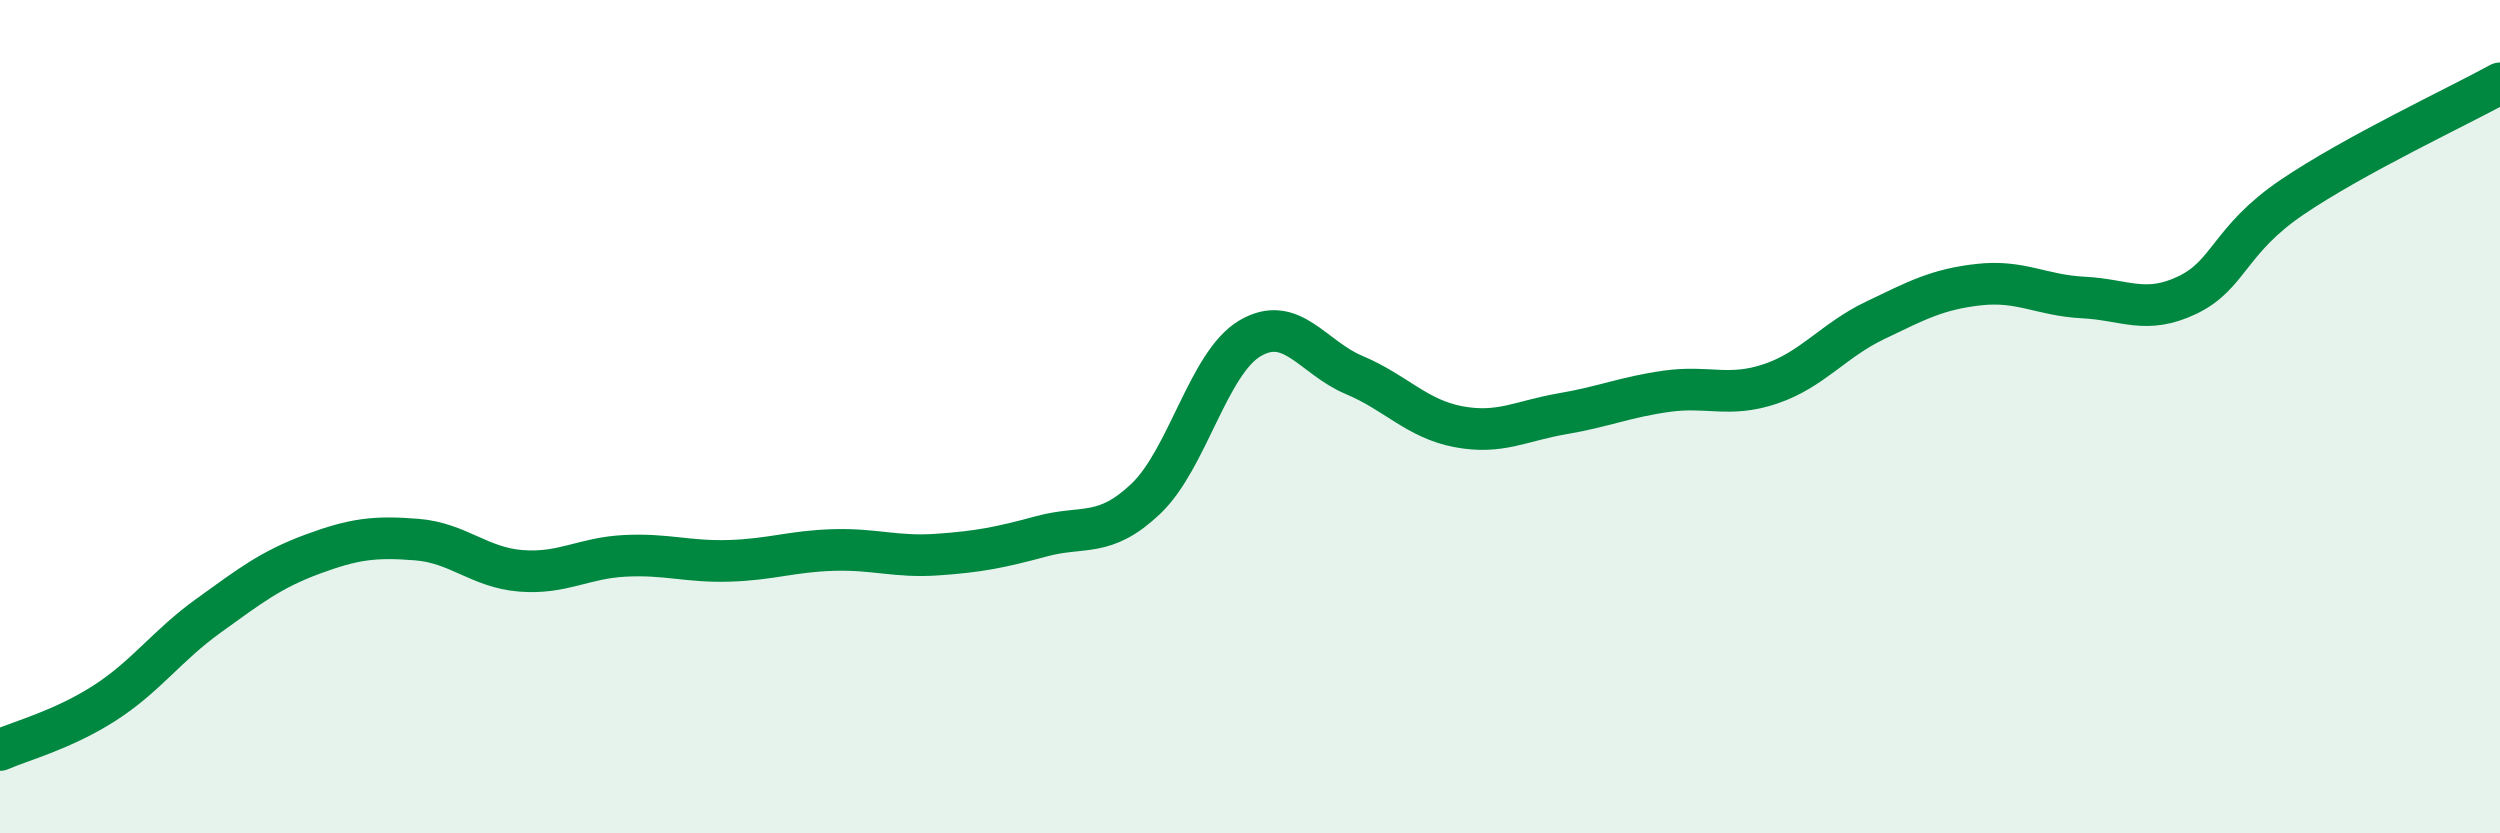 
    <svg width="60" height="20" viewBox="0 0 60 20" xmlns="http://www.w3.org/2000/svg">
      <path
        d="M 0,18 C 0.5,17.78 1.5,17.52 2.5,16.88 C 3.5,16.24 4,15.5 5,14.78 C 6,14.06 6.5,13.67 7.5,13.3 C 8.5,12.93 9,12.87 10,12.95 C 11,13.03 11.5,13.62 12.5,13.7 C 13.5,13.78 14,13.39 15,13.34 C 16,13.29 16.5,13.49 17.5,13.46 C 18.5,13.43 19,13.23 20,13.2 C 21,13.17 21.5,13.38 22.5,13.31 C 23.5,13.24 24,13.14 25,12.87 C 26,12.6 26.5,12.92 27.5,11.97 C 28.5,11.02 29,8.71 30,8.12 C 31,7.53 31.5,8.58 32.5,9 C 33.5,9.42 34,10.05 35,10.24 C 36,10.43 36.5,10.1 37.5,9.93 C 38.5,9.76 39,9.53 40,9.39 C 41,9.25 41.5,9.55 42.5,9.21 C 43.5,8.87 44,8.17 45,7.69 C 46,7.21 46.5,6.94 47.5,6.83 C 48.5,6.72 49,7.09 50,7.14 C 51,7.19 51.5,7.56 52.5,7.08 C 53.5,6.6 53.5,5.76 55,4.74 C 56.5,3.72 59,2.55 60,2L60 20L0 20Z"
        fill="#008740"
        opacity="0.1"
        stroke-linecap="round"
        stroke-linejoin="round"
      />
      <path
        d="M 0,18 C 0.5,17.78 1.5,17.52 2.5,16.88 C 3.5,16.24 4,15.5 5,14.78 C 6,14.06 6.5,13.67 7.5,13.3 C 8.5,12.93 9,12.87 10,12.95 C 11,13.03 11.5,13.62 12.5,13.7 C 13.5,13.78 14,13.39 15,13.34 C 16,13.29 16.5,13.49 17.5,13.46 C 18.5,13.43 19,13.23 20,13.2 C 21,13.17 21.5,13.38 22.5,13.31 C 23.5,13.24 24,13.14 25,12.87 C 26,12.6 26.5,12.92 27.5,11.97 C 28.5,11.02 29,8.71 30,8.12 C 31,7.53 31.5,8.58 32.5,9 C 33.5,9.42 34,10.05 35,10.24 C 36,10.43 36.5,10.1 37.5,9.93 C 38.5,9.76 39,9.53 40,9.39 C 41,9.25 41.5,9.55 42.5,9.21 C 43.5,8.87 44,8.17 45,7.69 C 46,7.21 46.5,6.94 47.5,6.83 C 48.5,6.72 49,7.09 50,7.14 C 51,7.19 51.5,7.56 52.5,7.08 C 53.5,6.6 53.5,5.76 55,4.74 C 56.5,3.72 59,2.55 60,2"
        stroke="#008740"
        stroke-width="1"
        fill="none"
        stroke-linecap="round"
        stroke-linejoin="round"
      />
    </svg>
  